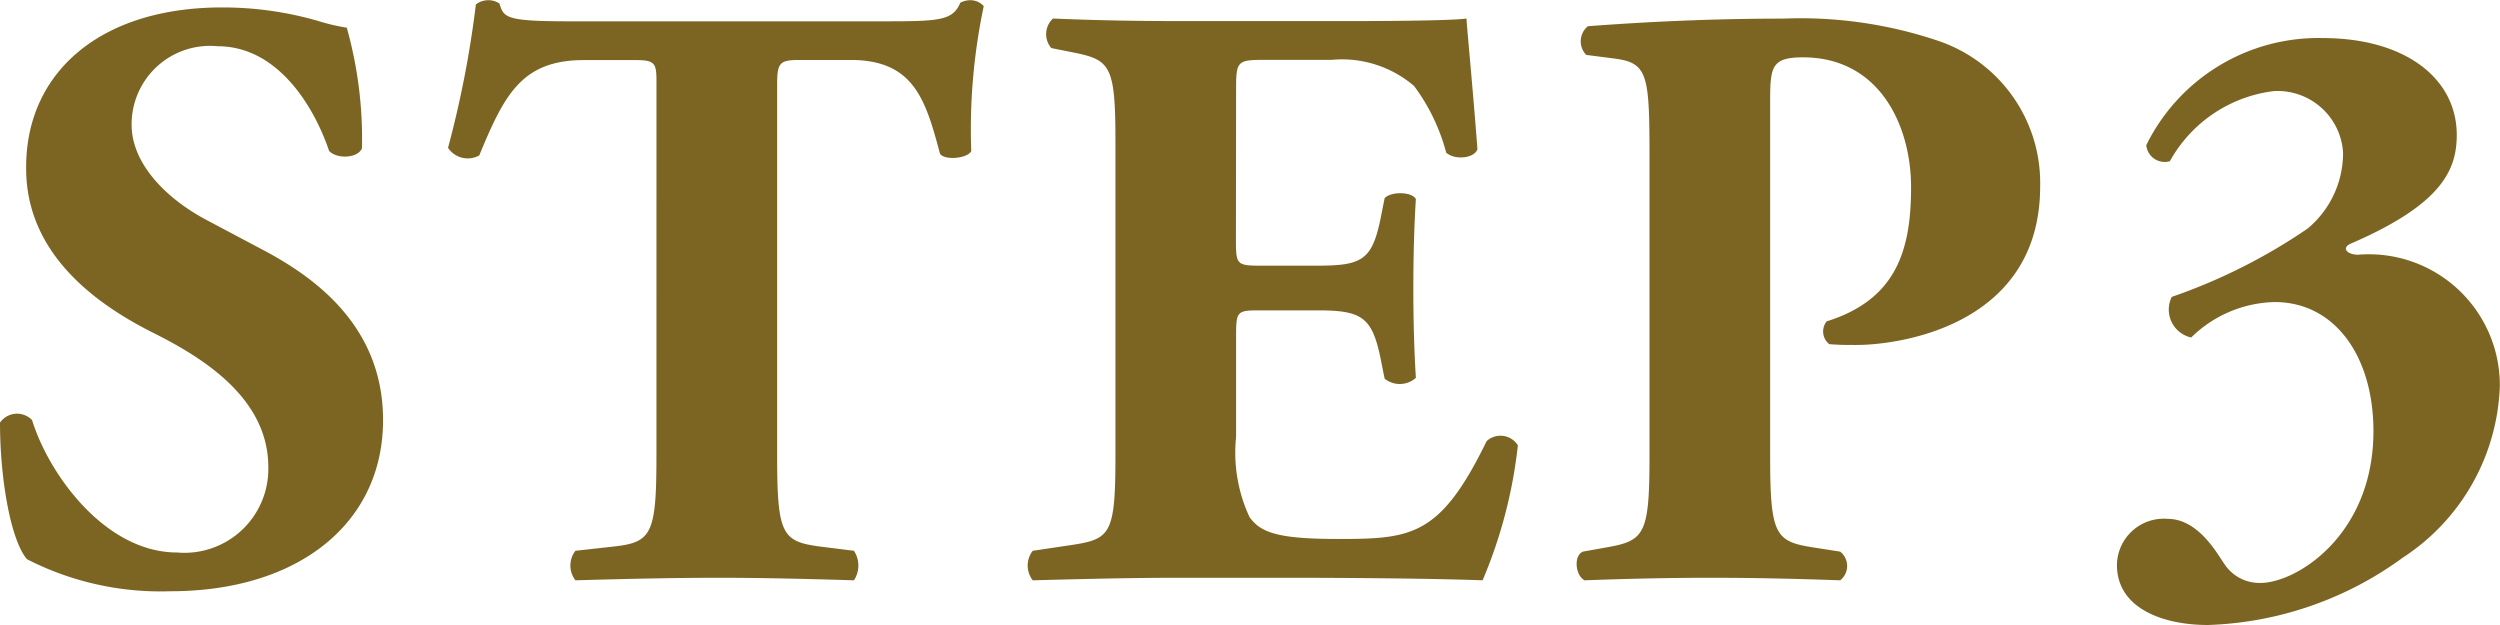 <svg xmlns="http://www.w3.org/2000/svg" width="80" height="20" viewBox="0 0 80 20">
  <path id="step3" d="M-29.448-5.739c0-2.969-2.133-4.534-3.807-5.425l-1.782-.945c-1.35-.7-2.457-1.835-2.457-3.077A2.508,2.508,0,0,1-34.74-17.7c1.944,0,3.1,1.97,3.564,3.347.243.27.918.243,1.053-.081a13.146,13.146,0,0,0-.486-3.86,6.4,6.4,0,0,1-.918-.216,10.956,10.956,0,0,0-3.078-.432c-3.915,0-6.291,2.105-6.264,5.155,0,2.672,2.133,4.291,4.077,5.263,1.62.81,3.672,2.105,3.672,4.291A2.685,2.685,0,0,1-36.036-1.5c-2.295,0-4.1-2.483-4.644-4.238a.666.666,0,0,0-1.026.081c0,1.835.351,3.779.864,4.372A9.378,9.378,0,0,0-36.252-.26C-32.175-.26-29.448-2.419-29.448-5.739ZM-20.7-4.578c0,2.51-.162,2.753-1.377,2.888l-1.215.135a.77.77,0,0,0,0,.945C-21.4-.664-20-.691-18.7-.691c1.215,0,2.565.027,4.32.081a.858.858,0,0,0,0-.945l-1.08-.135c-1.215-.162-1.377-.378-1.377-2.888v-11.9c0-.7.081-.783.729-.783h1.62c2.025,0,2.4,1.269,2.862,3,.135.216.864.162,1-.081a19.113,19.113,0,0,1,.4-4.642.576.576,0,0,0-.4-.189.676.676,0,0,0-.351.081c-.243.567-.648.594-2.43.594H-23.454c-2.052,0-2.133-.108-2.268-.567a.62.62,0,0,0-.378-.108.645.645,0,0,0-.378.135,33,33,0,0,1-.891,4.588.757.757,0,0,0,1,.243c.81-1.97,1.377-3.05,3.348-3.05h1.674c.648,0,.648.135.648.783ZM-2.151-16.211c0-1,0-1.053.891-1.053H.9a3.549,3.549,0,0,1,2.646.837,6.246,6.246,0,0,1,1.026,2.132c.27.243.891.189,1-.108-.135-1.808-.324-3.752-.351-4.184-.351.054-1.89.081-3.618.081H-4.122c-1.3,0-2.619-.027-3.888-.081a.679.679,0,0,0-.054.945l.675.135c1.215.243,1.377.4,1.377,2.861V-4.578c0,2.483-.162,2.645-1.377,2.834l-1.269.189a.769.769,0,0,0,0,.945C-6.633-.664-5.31-.691-4.014-.691H-.5c2.214,0,4.806.027,6.237.081A15.3,15.3,0,0,0,6.866-4.929a.656.656,0,0,0-1-.135c-1.485,3.05-2.4,3.131-4.752,3.131-1.971,0-2.484-.216-2.835-.7A4.89,4.89,0,0,1-2.151-5.2V-8.411c0-.81.027-.837.756-.837H.467c1.4,0,1.728.216,2,1.511l.135.675a.774.774,0,0,0,1-.027c-.054-.864-.081-1.835-.081-2.861s.027-2,.081-2.861c-.135-.243-.81-.243-1-.027l-.135.675c-.27,1.3-.594,1.484-2,1.484H-1.4c-.729,0-.756-.054-.756-.81ZM11.078-4.578c0,2.51-.162,2.7-1.377,2.915l-.756.135c-.3.135-.243.756.054.918,1.458-.054,2.754-.081,4.05-.081s2.619.027,4.131.081a.584.584,0,0,0,0-.918l-.864-.135c-1.215-.189-1.377-.4-1.377-2.915v-11.39c0-1.08.054-1.377,1.053-1.377,2.43,0,3.456,2.159,3.456,4.157s-.459,3.59-2.7,4.291a.518.518,0,0,0,.081.729c.3.027.54.027.864.027,1.431,0,5.886-.648,5.886-5.074a4.8,4.8,0,0,0-3.294-4.669,13.792,13.792,0,0,0-4.941-.7c-2.349,0-4.455.108-6.237.243a.624.624,0,0,0-.054.918l.837.108c1.134.135,1.188.459,1.188,3.185Zm19.98-11.687a2.1,2.1,0,0,1,2.214,1.97,3.146,3.146,0,0,1-1.134,2.429,18.244,18.244,0,0,1-4.347,2.186.914.914,0,0,0,.621,1.3,3.929,3.929,0,0,1,2.673-1.134c1.917,0,3.159,1.727,3.159,4.13,0,3.32-2.457,4.858-3.618,4.858a1.346,1.346,0,0,1-1.161-.621c-.243-.351-.837-1.43-1.809-1.43A1.5,1.5,0,0,0,26.036-1.1C26.036.28,27.494.82,28.952.82a11.168,11.168,0,0,0,6.237-2.159,6.824,6.824,0,0,0,3.1-5.506,4.191,4.191,0,0,0-4.536-4.184c-.351,0-.54-.216-.243-.351,2.943-1.269,3.4-2.375,3.4-3.482,0-1.808-1.647-3.1-4.293-3.1a6.137,6.137,0,0,0-5.643,3.428.594.594,0,0,0,.756.513A4.413,4.413,0,0,1,31.058-16.265Z" transform="translate(41.706 19.18)" fill="#7c6522"/>
</svg>

